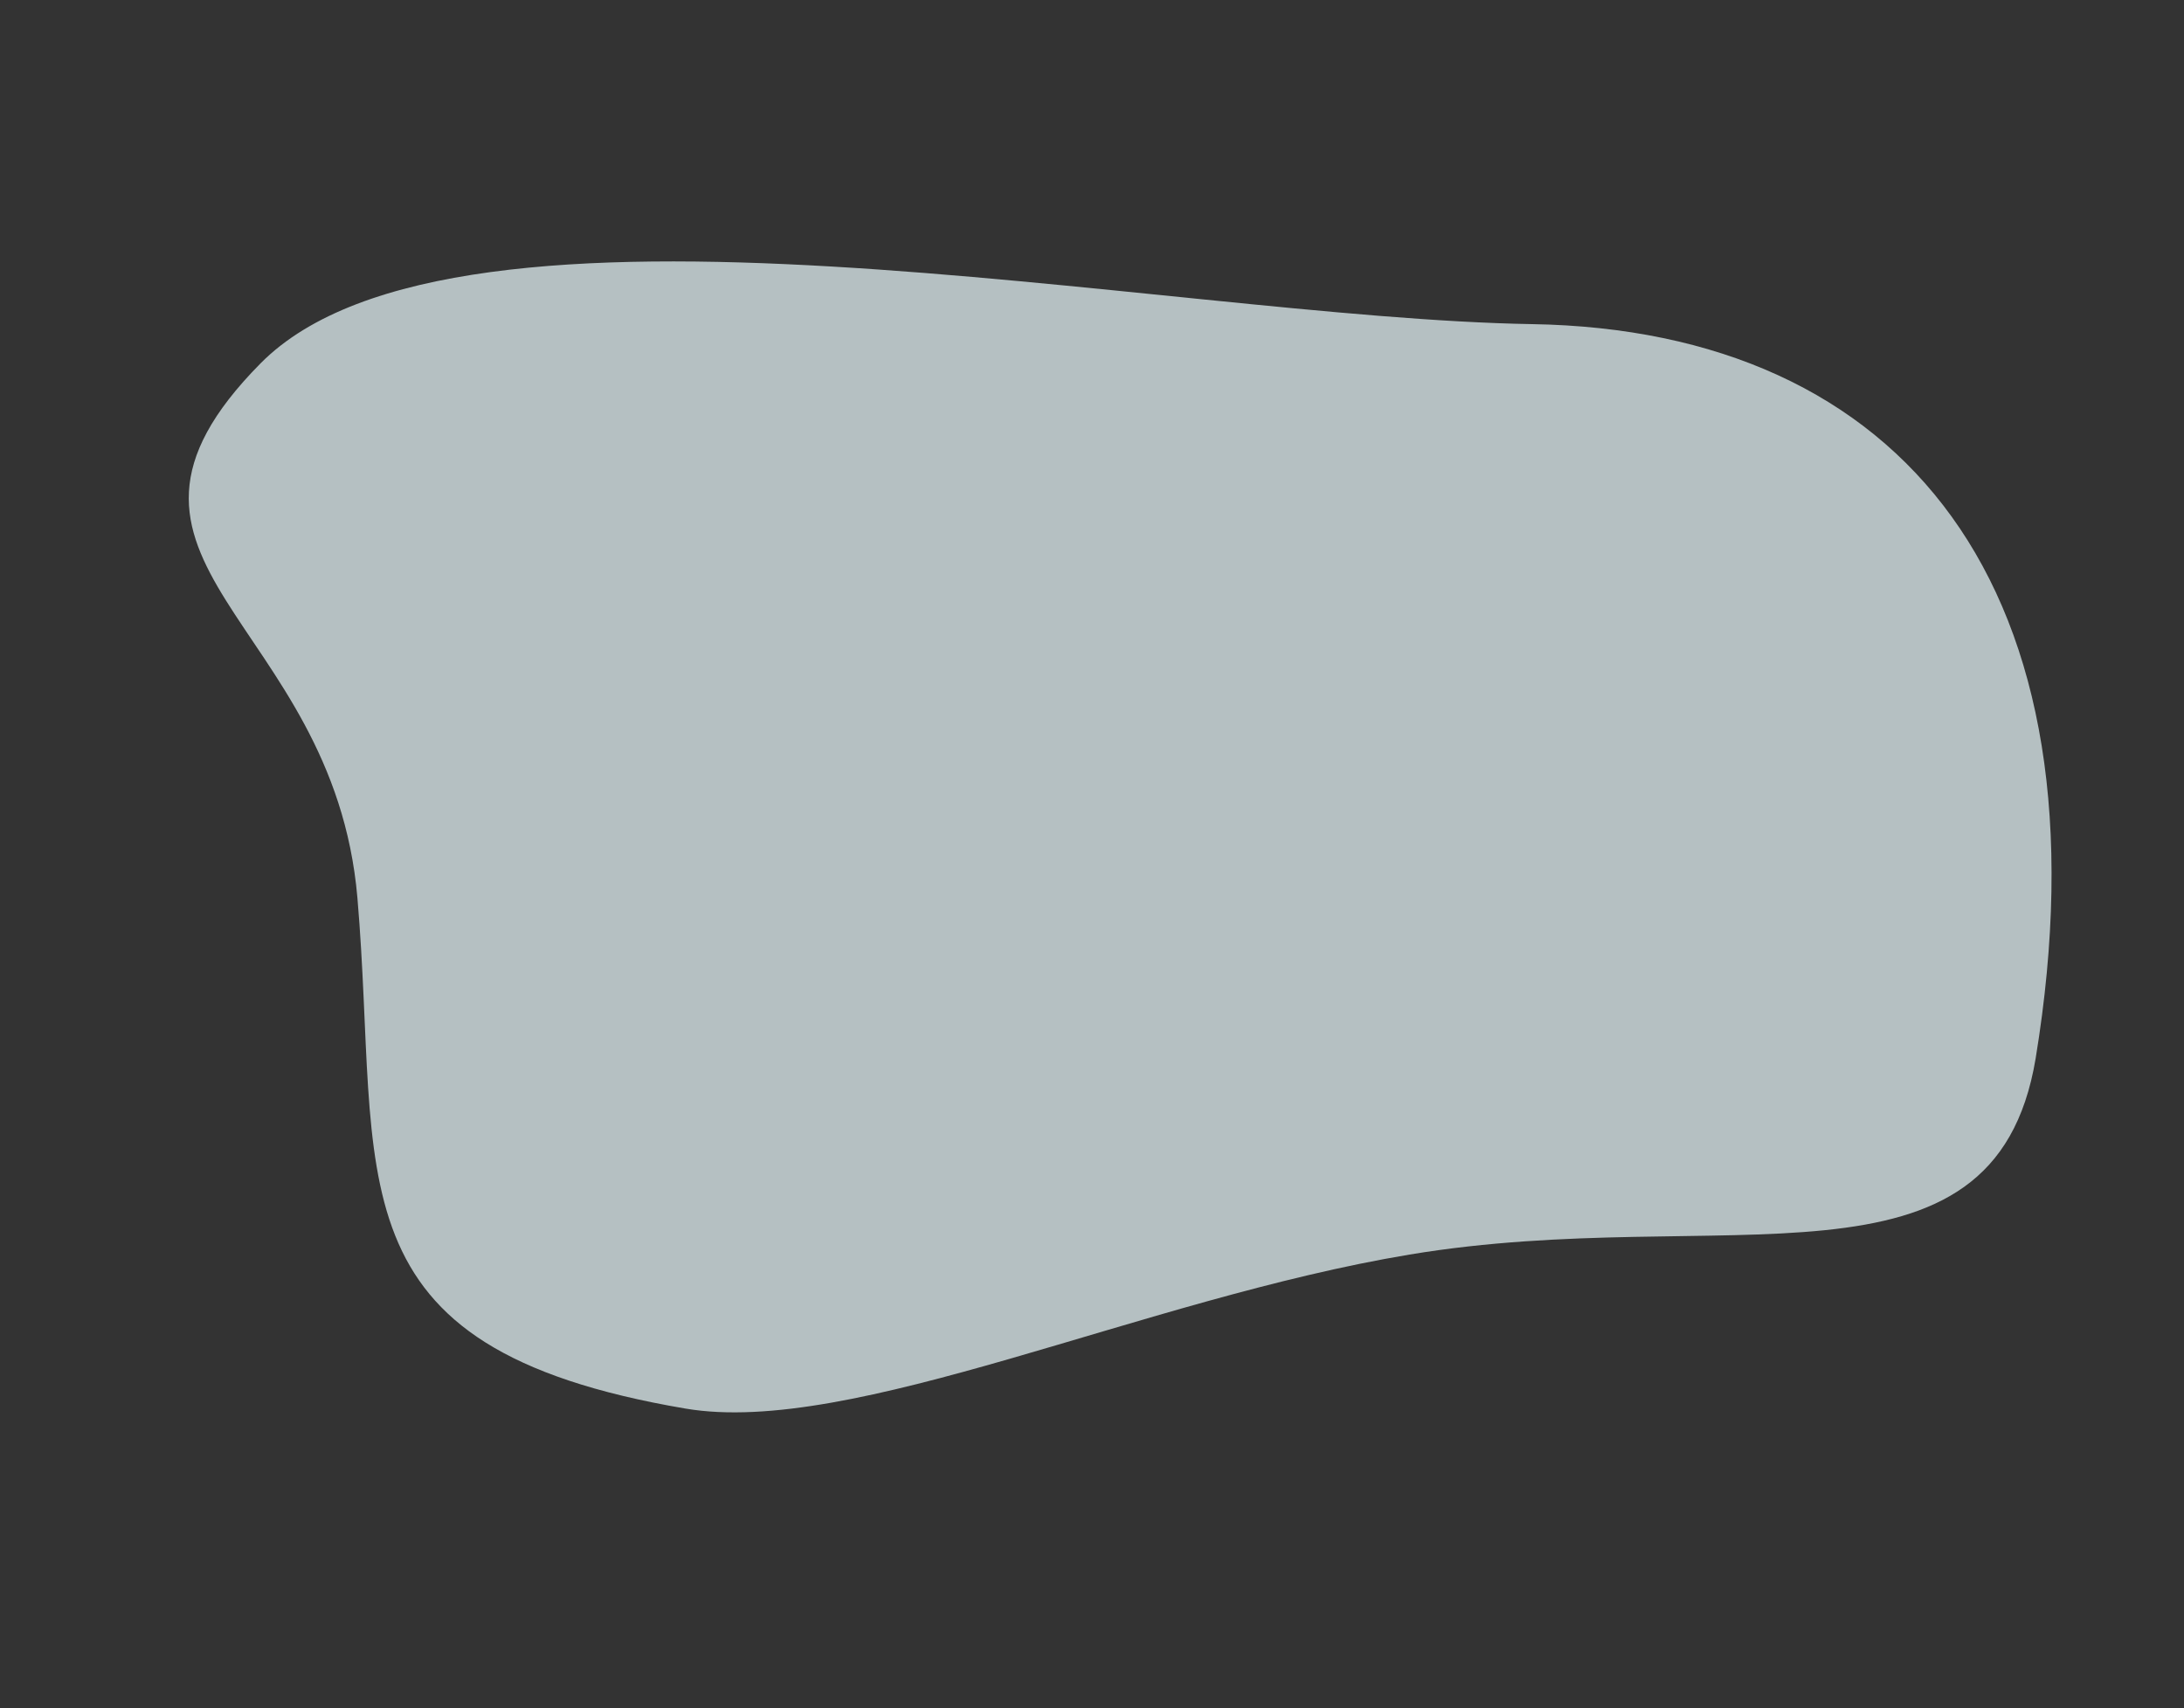 <svg xmlns="http://www.w3.org/2000/svg" width="2099.181" height="1641.614" viewBox="0 0 2099.181 1641.614">
  <rect x="0" y="0" width="2099.181" height="1641.614" fill="#333333" stroke="none"/>
  <path id="Trazado_5125" data-name="Trazado 5125" d="M850.885,344.106C393.055,381.5,202.57,637.75,282.971,984.385s99.988,1039,332.271,1176.822,219.862-126.913,475.966-214.624,426.74-73.918,399.943-424.737c-12.366-161.837-207.98-399.643-312.006-639.482-121.473-280.071-86.926-557.342-328.259-538.258" transform="translate(2496.286 275.096) rotate(104)" fill="#edfcff" opacity="0.7"/>
</svg>
